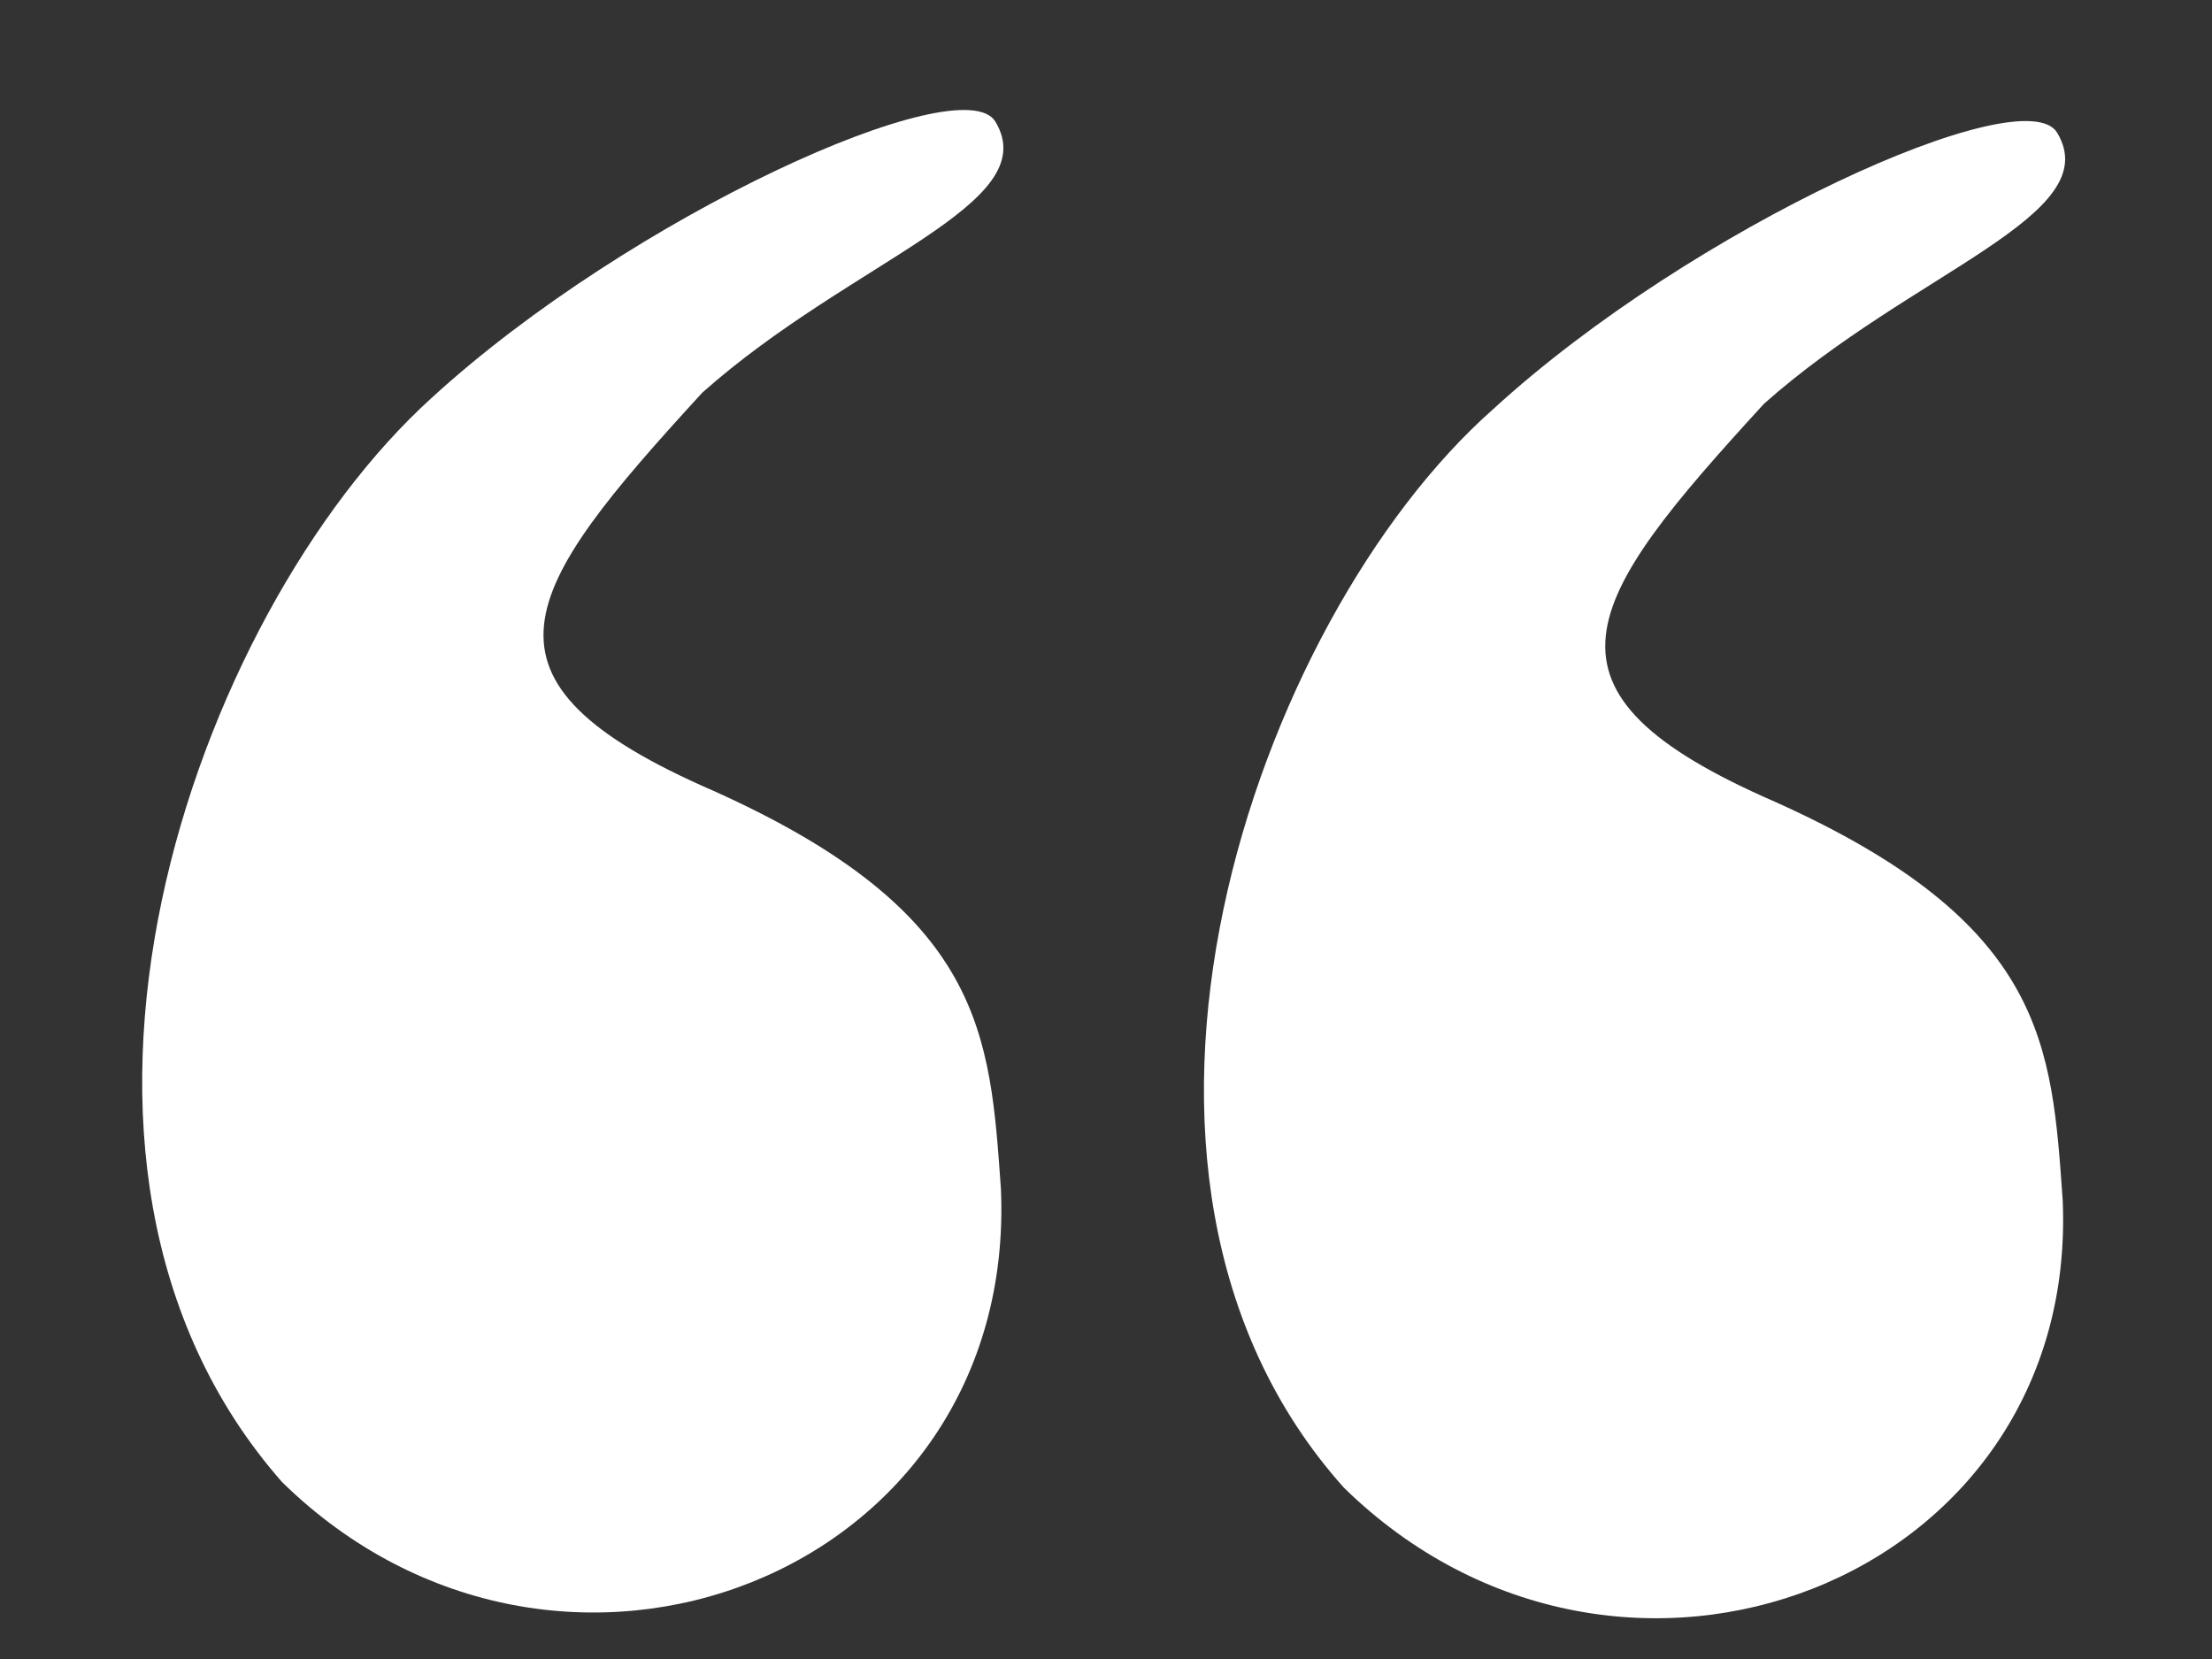 <svg xmlns:svg="http://www.w3.org/2000/svg" xmlns:rdf="http://www.w3.org/1999/02/22-rdf-syntax-ns#" xmlns:sodipodi="http://sodipodi.sourceforge.net/DTD/sodipodi-0.dtd" xmlns:inkscape="http://www.inkscape.org/namespaces/inkscape" xmlns:cc="http://web.resource.org/cc/" xmlns:dc="http://purl.org/dc/elements/1.1/" xmlns="http://www.w3.org/2000/svg" xmlns:xlink="http://www.w3.org/1999/xlink" id="svg2" x="0px" y="0px" viewBox="0 0 40 30" style="enable-background:new 0 0 40 30;" xml:space="preserve"><rect x="0" y="0" width="40" height="30" fill="#333333" stroke="none"/><style type="text/css">	.st0{fill:#FFFFFF;}</style><path id="path1873" sodipodi:nodetypes="cssccsc" class="st0" d="M24.3,26.9c-5.1-5.7-1.6-15.7,2.7-19.5c3.6-3.3,9.6-6,10.2-5 c0.9,1.5-2.6,2.5-5.3,4.9c-3.3,3.6-4.4,5.2,0.2,7.2c4.9,2.2,5,4.4,5.2,7.2C37.6,28.6,29.3,31.8,24.3,26.9z"></path><path id="path1875" sodipodi:nodetypes="cssccsc" class="st0" d="M5.1,26.8C0,21,3.5,11.1,7.8,7.2c3.6-3.3,9.6-6,10.2-5 c0.9,1.5-2.6,2.5-5.3,4.9c-3.3,3.6-4.4,5.2,0.2,7.2c4.9,2.2,5,4.4,5.2,7.2C18.4,28.5,10.1,31.7,5.1,26.8z"></path></svg>